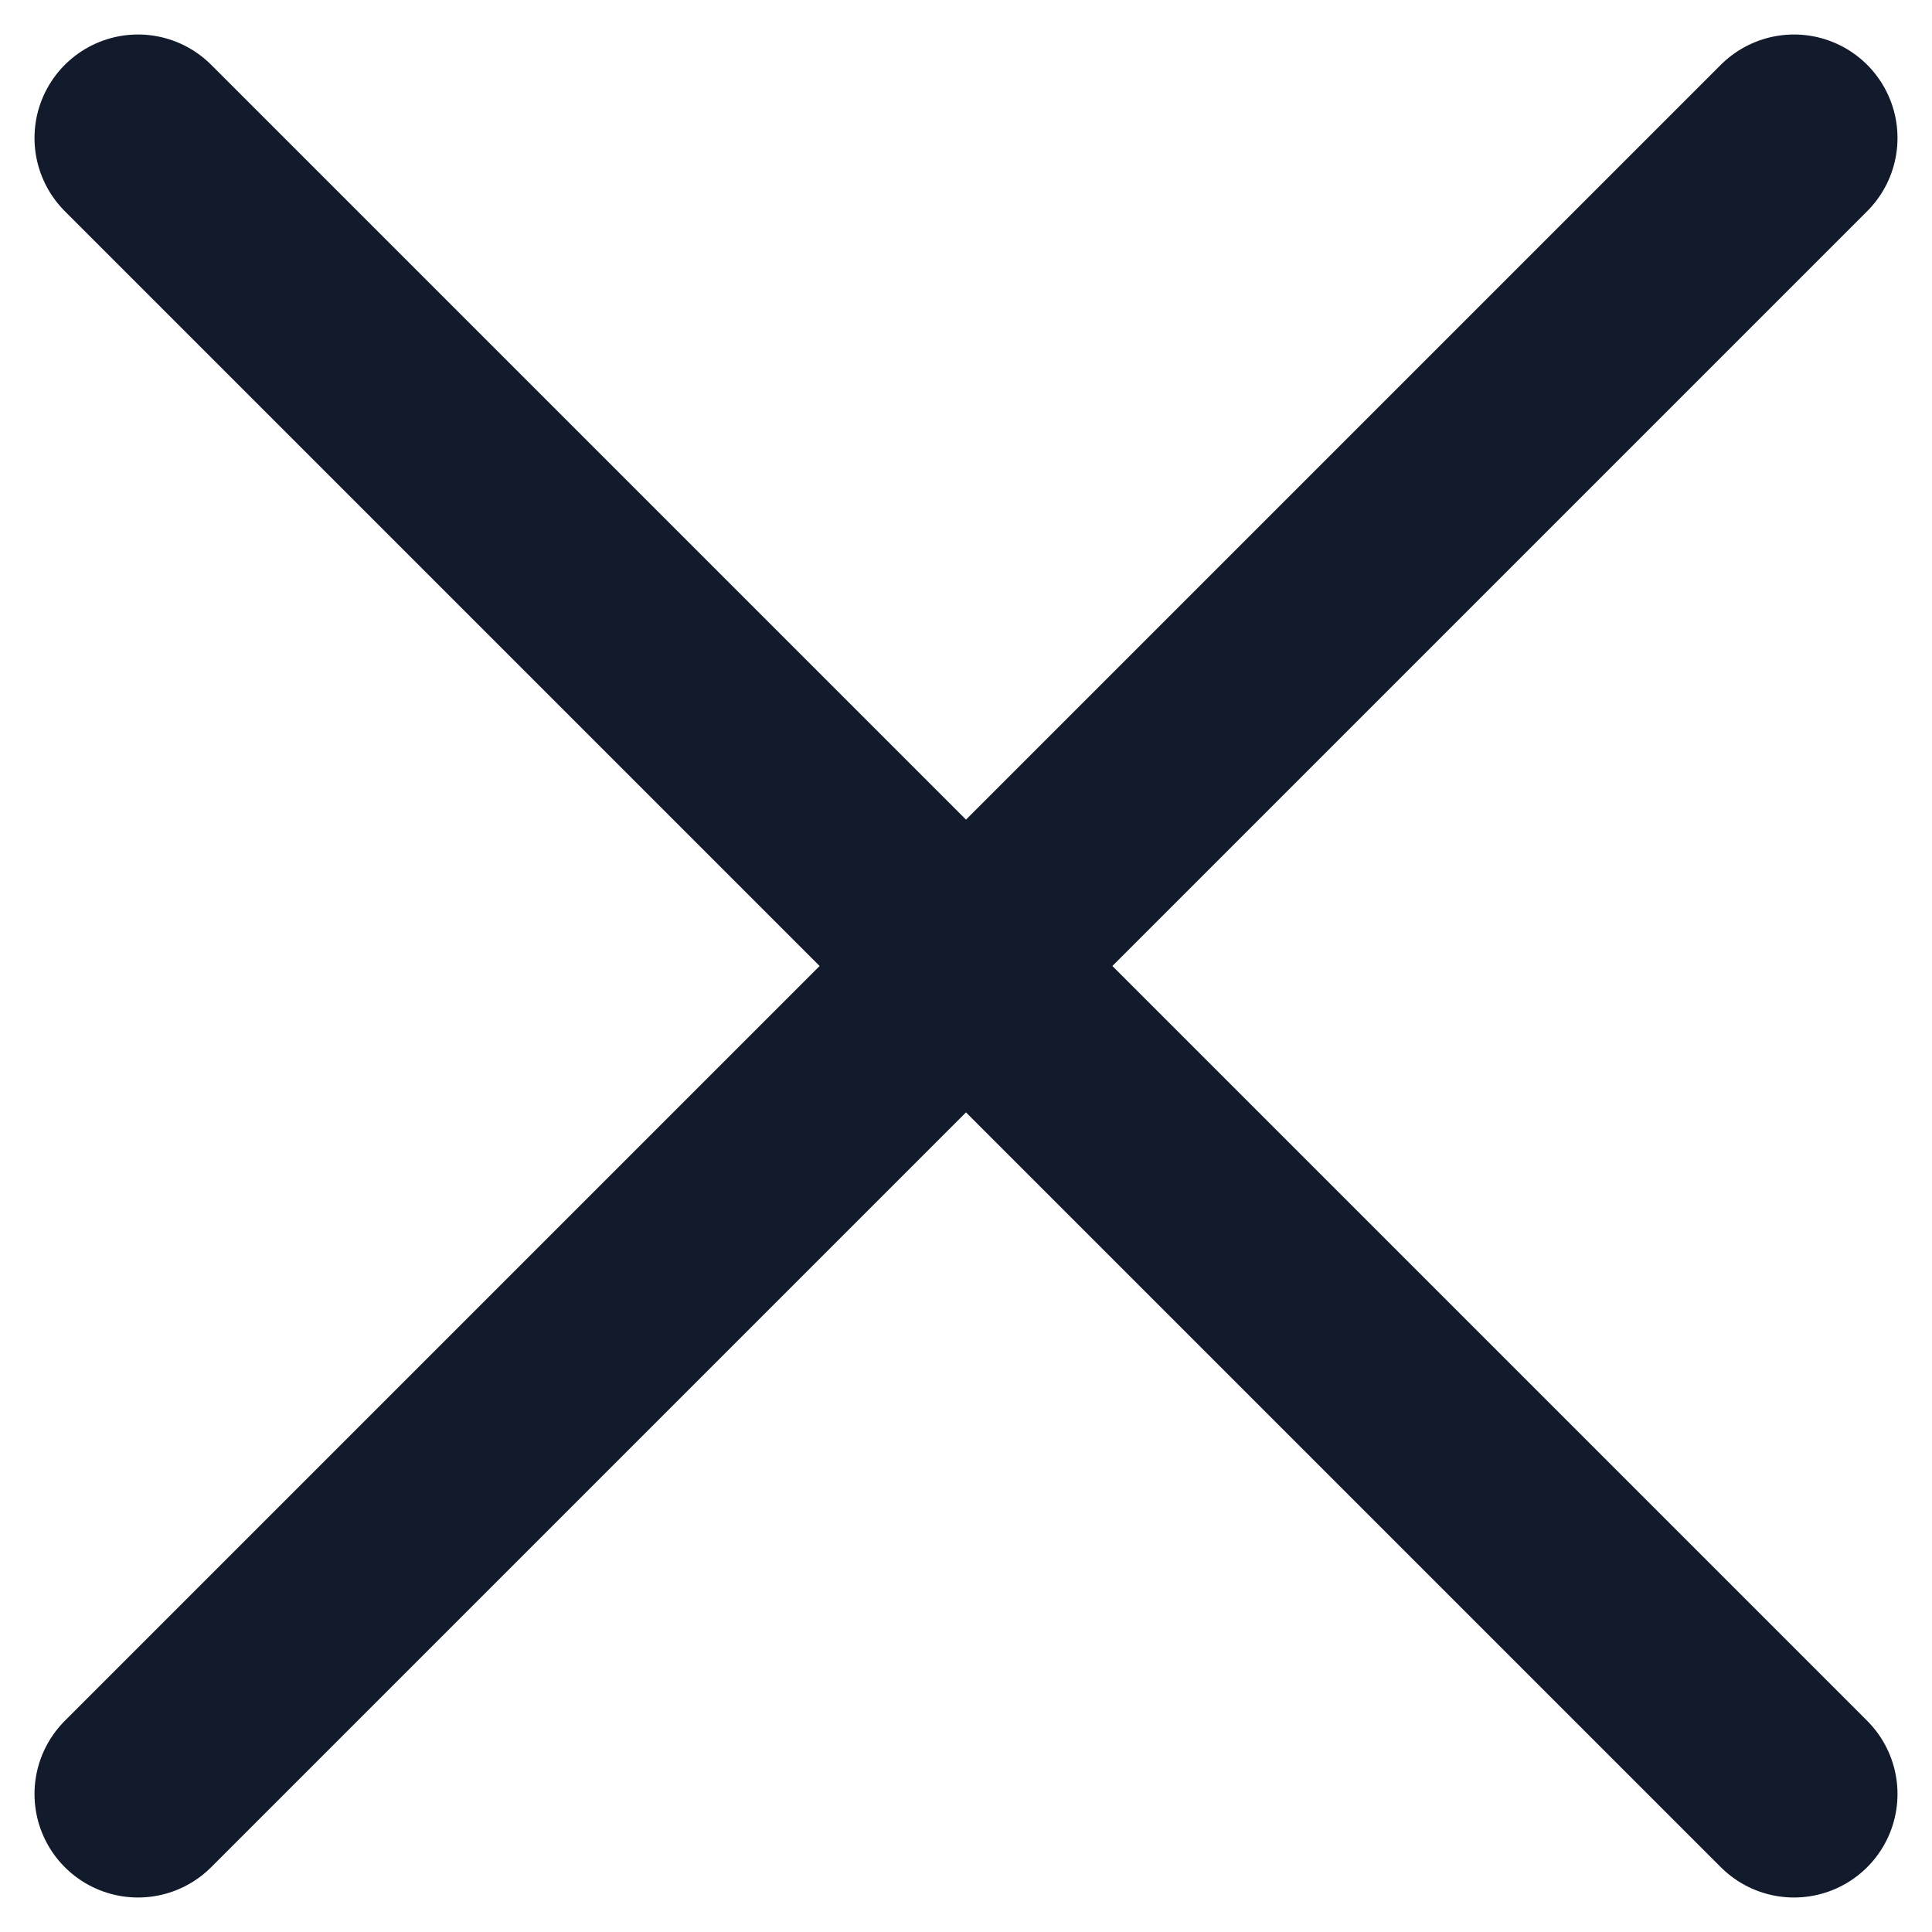 <?xml version="1.0" encoding="utf-8"?>
<svg xmlns="http://www.w3.org/2000/svg" fill="none" height="100%" overflow="visible" preserveAspectRatio="none" style="display: block;" viewBox="0 0 14 14" width="100%">
<path d="M13 1L1 13M1 1L13 13" id="Vector" stroke="#121B2B" stroke-linecap="round" stroke-width="1.5"/>
</svg>